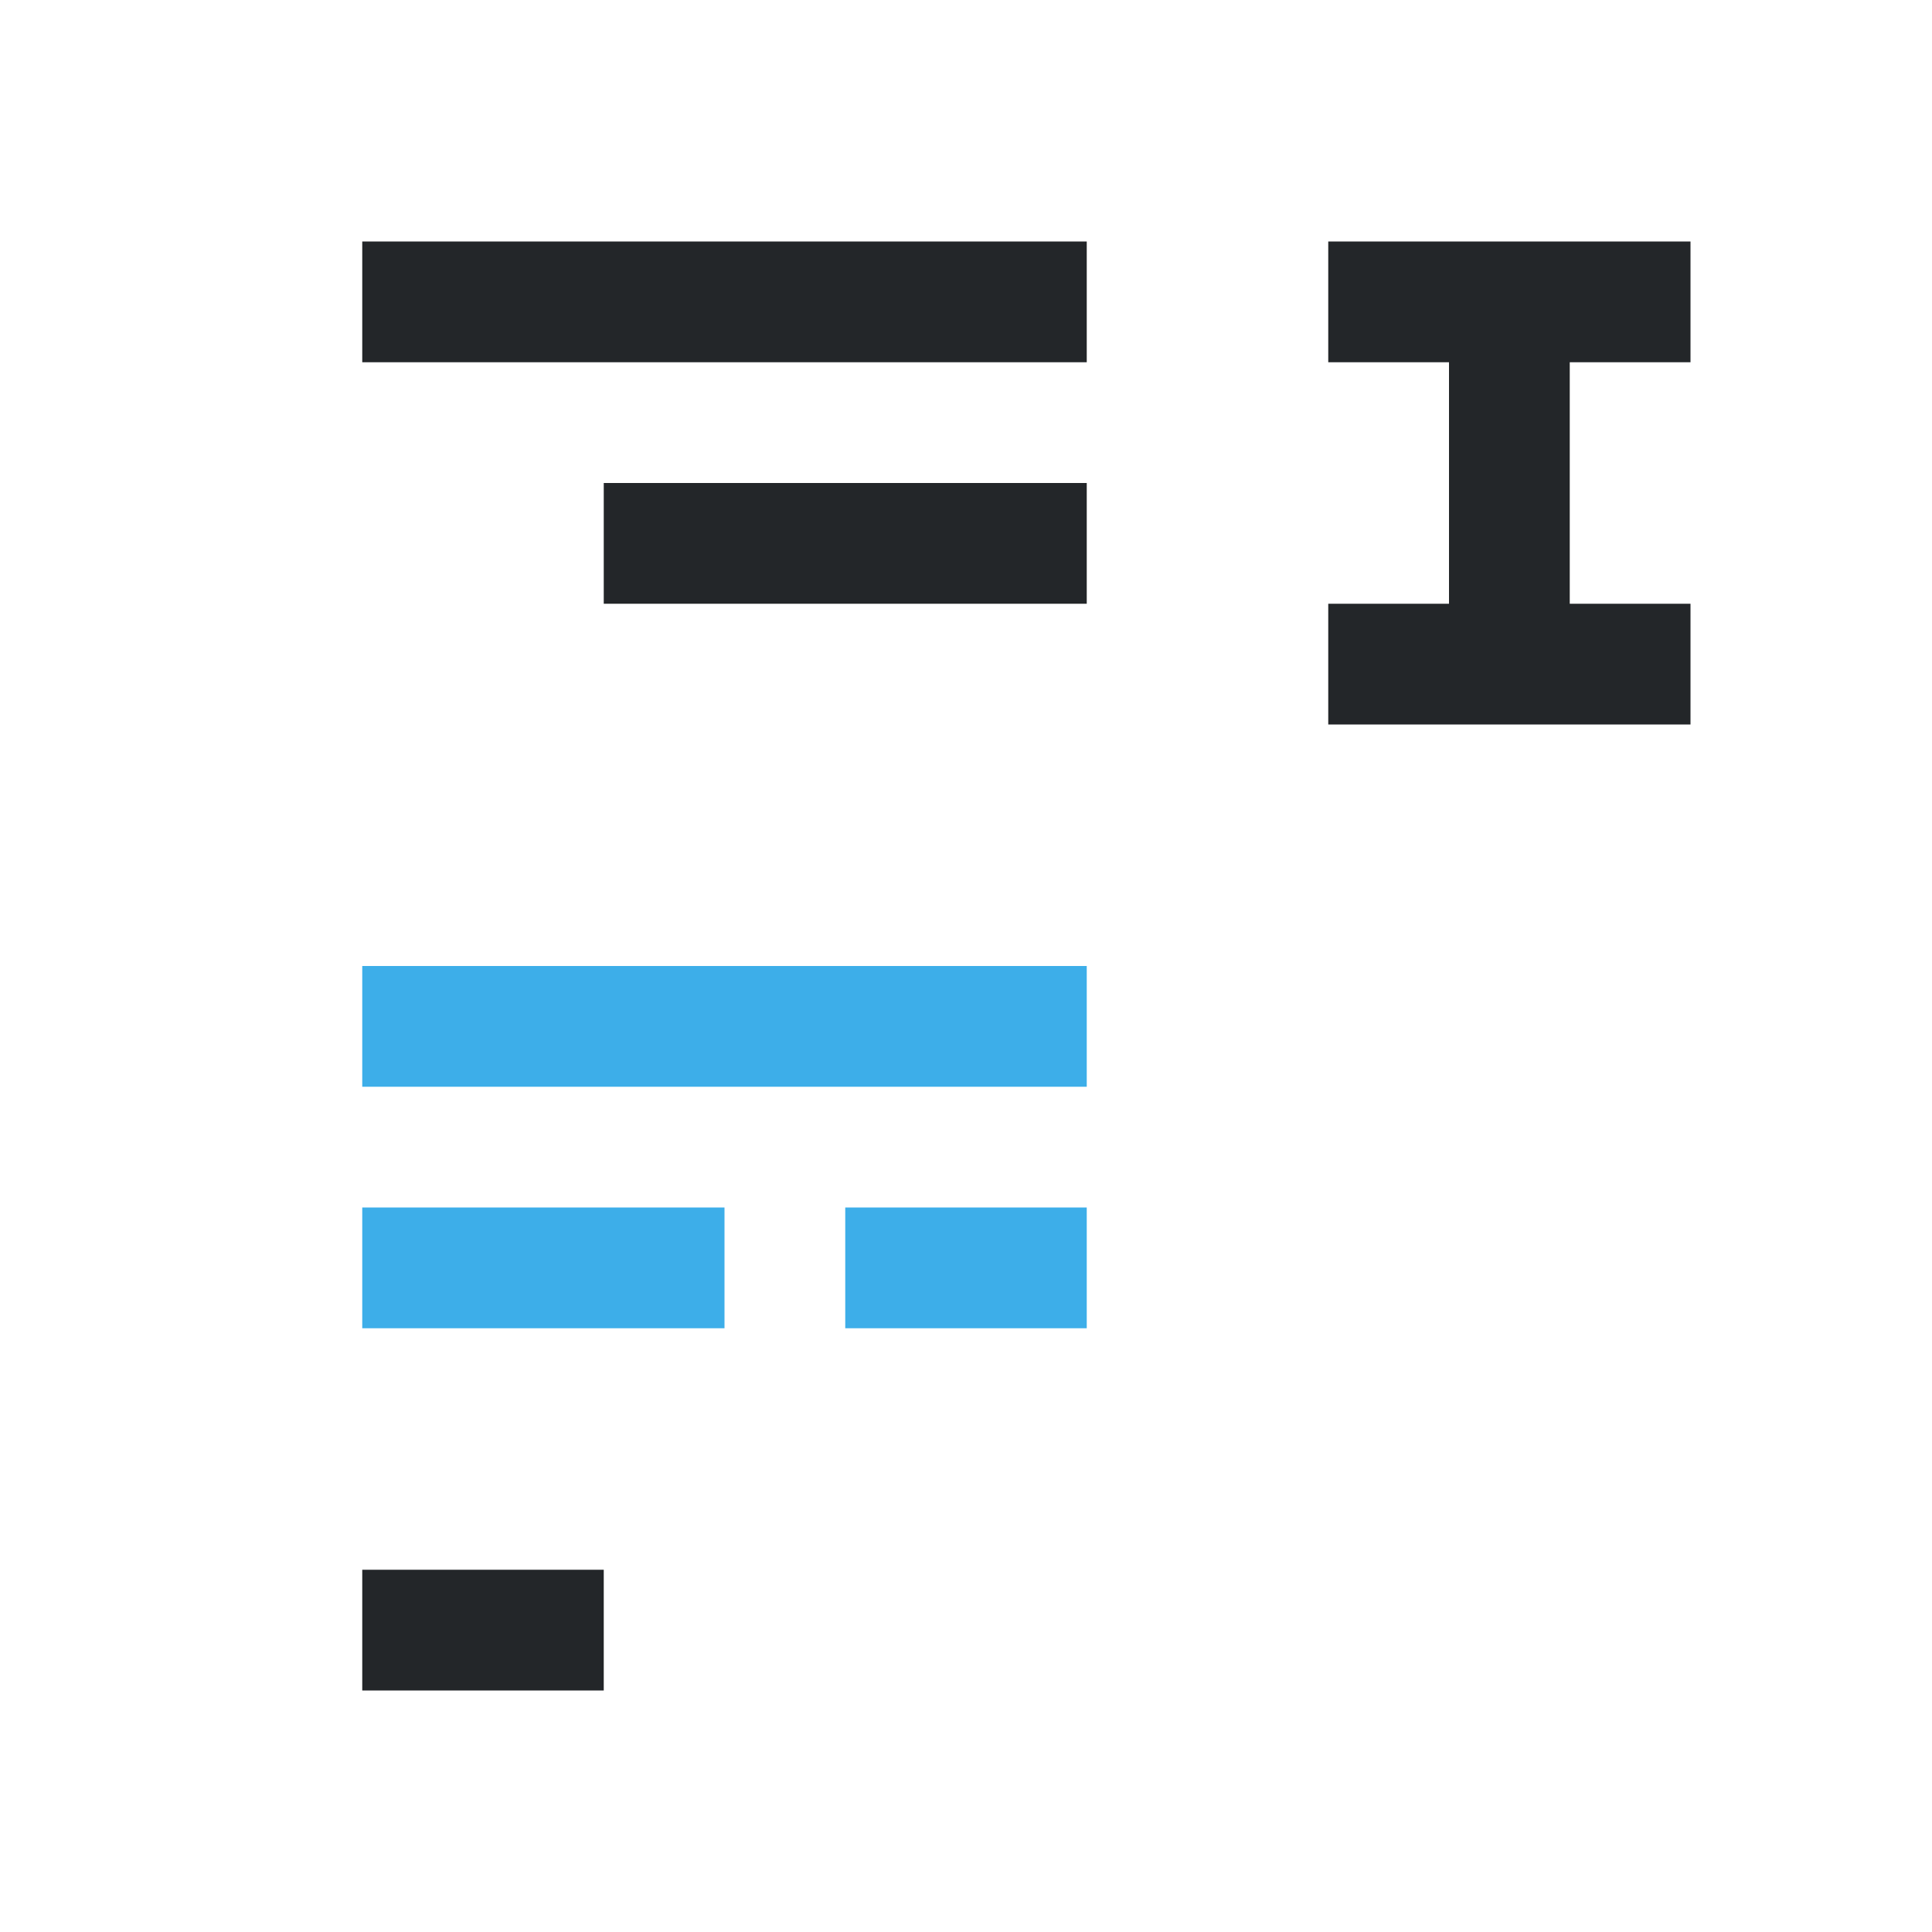 <svg viewBox="0 0 16 16" xmlns="http://www.w3.org/2000/svg"><path d="m14 2v1h-1v2h1v1h-3v-1h1v-2h-1v-1zm-5 0v1h-6v-1zm0 2v1h-4v-1zm-4 9v1h-2v-1z" fill="#232629"/><path d="m9 8v1h-6v-1zm0 2v1h-2v-1zm-3 0v1h-3v-1z" fill="#3daee9"/></svg>